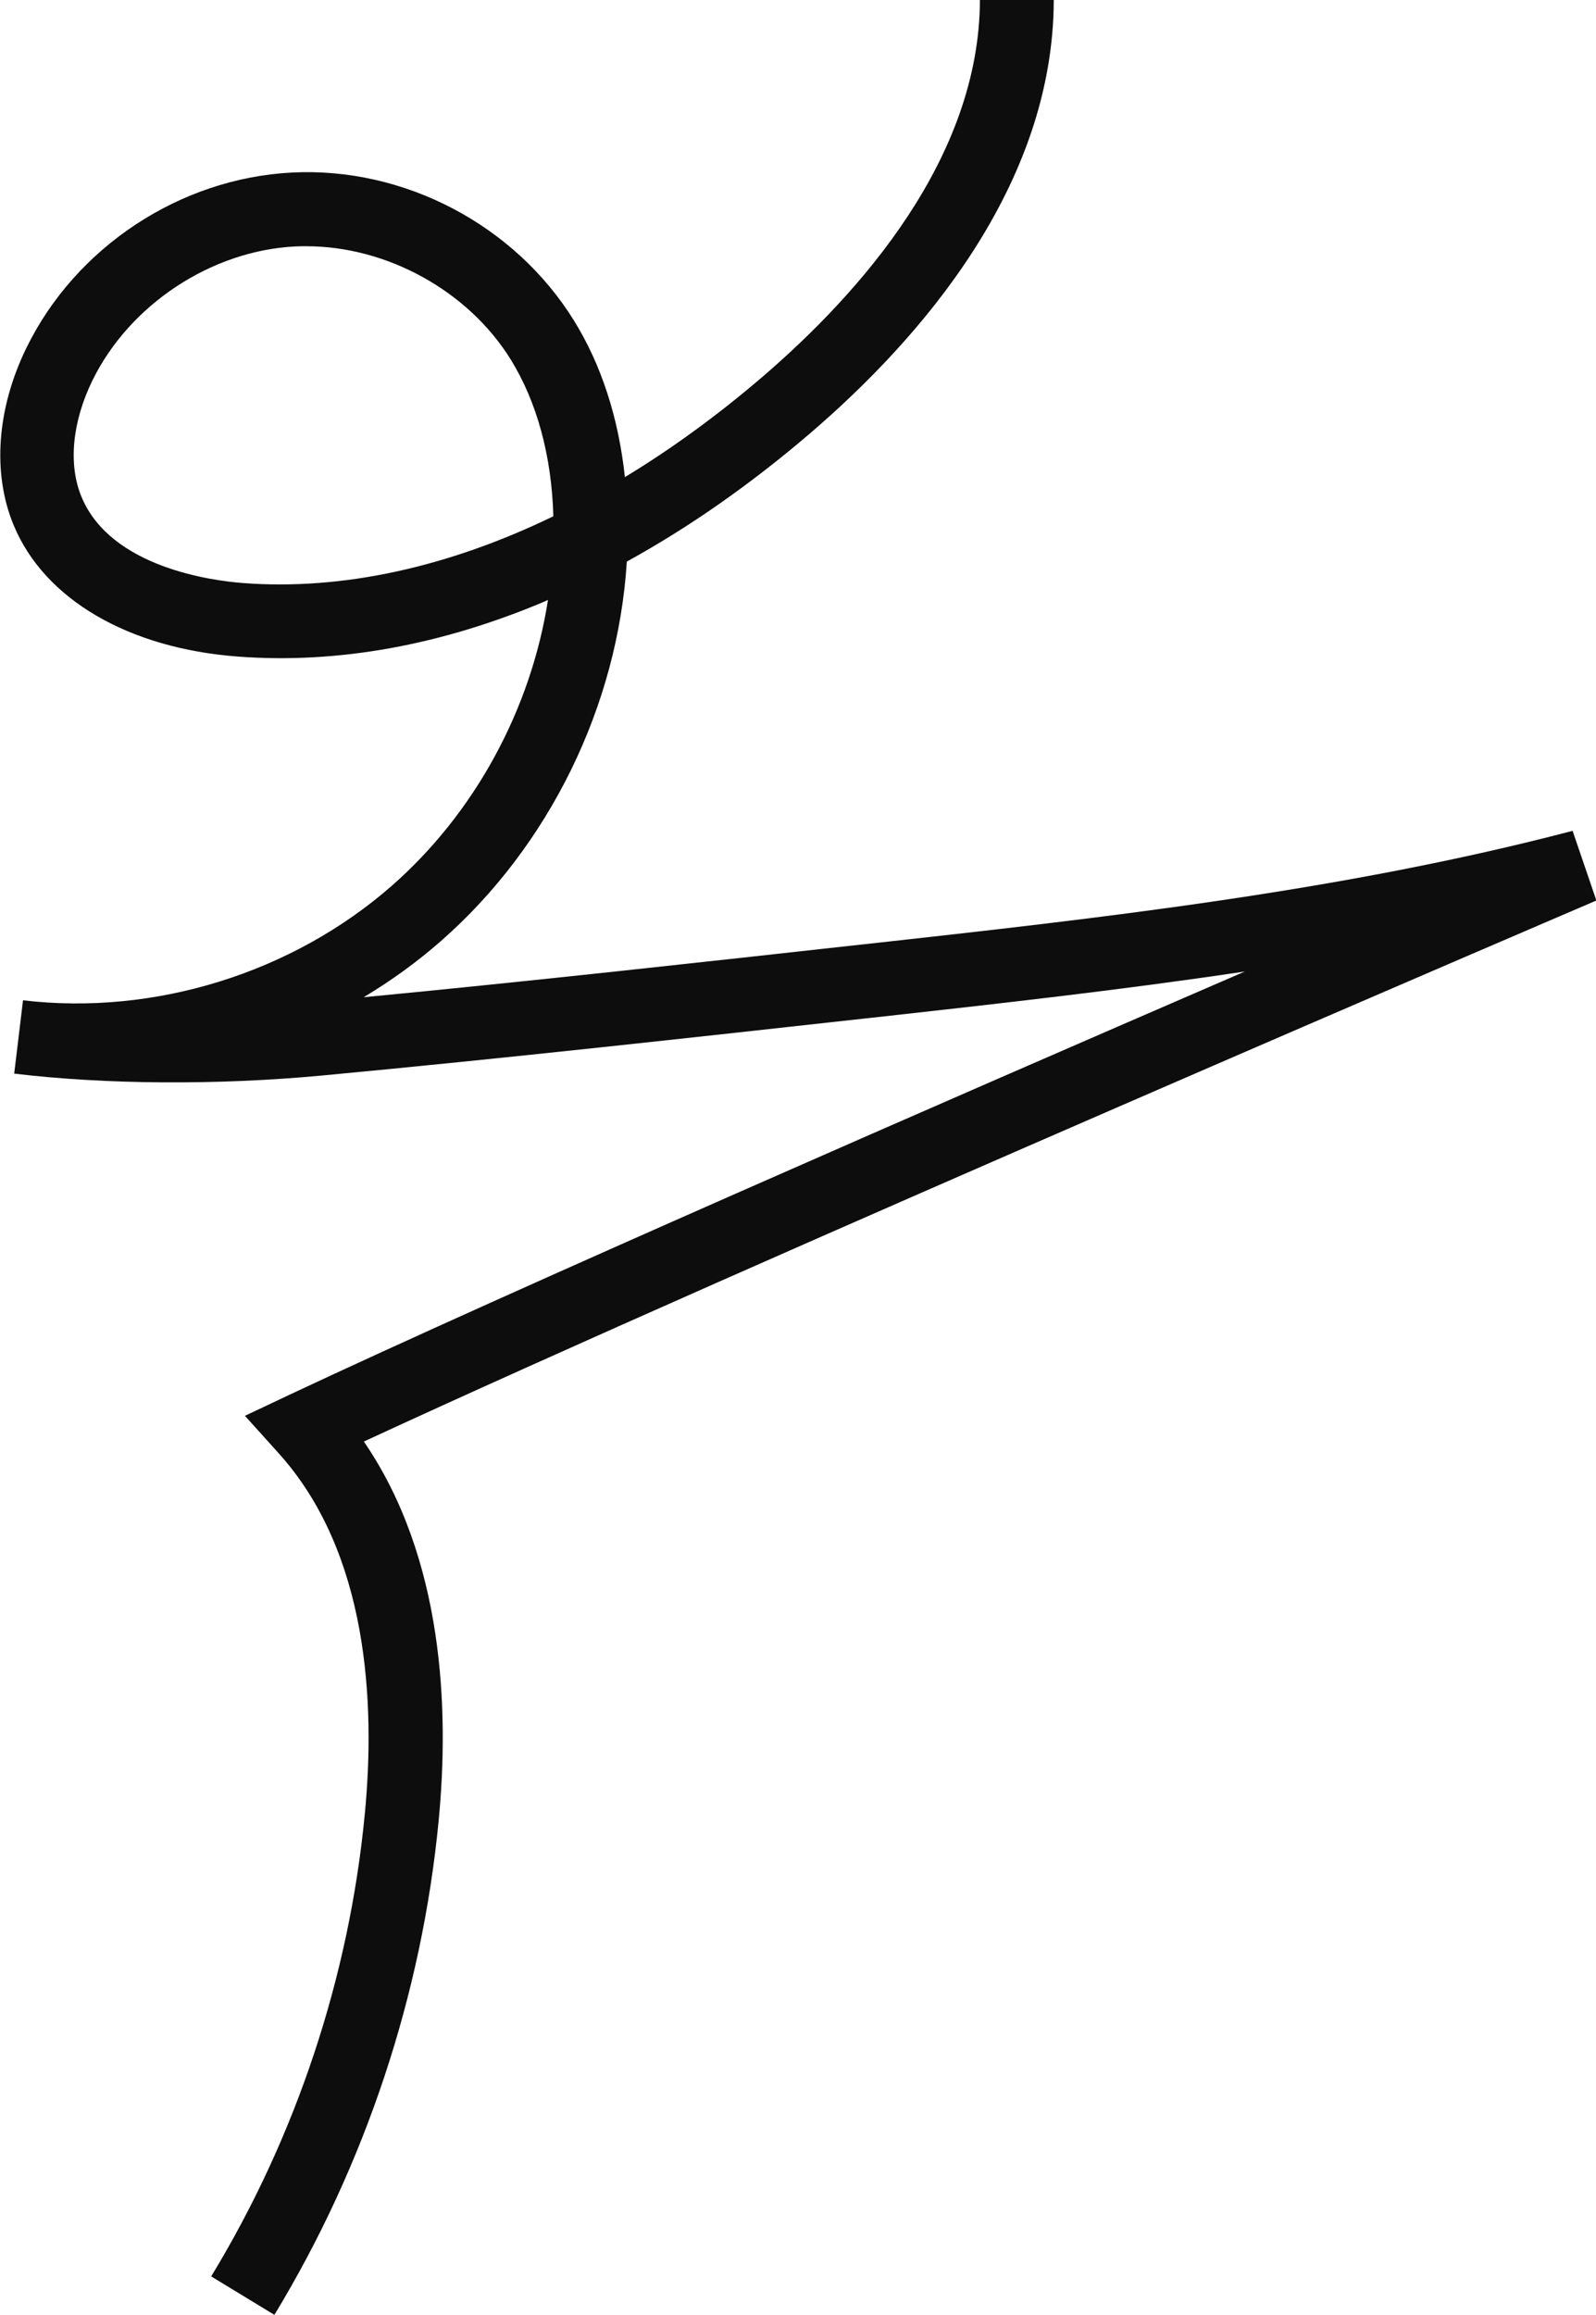 <svg xmlns="http://www.w3.org/2000/svg" id="Capa_2" data-name="Capa 2" viewBox="0 0 83.21 120.61"><defs><style>      .cls-1 {        fill: #0d0d0d;      }    </style></defs><g id="Capa_1-2" data-name="Capa 1"><path class="cls-1" d="m14.3,120.61l-3.29-2c4.43-7.28,7.2-15.62,8.01-24.1.55-5.7.21-13.6-4.51-18.81l-1.74-1.93,2.35-1.11c11.58-5.44,34.15-15.28,49.78-22.04-6.48.97-12.98,1.69-19.36,2.4h-.02c-9.41,1.04-19.15,2.12-28.74,3.02-5.44.51-11.29.47-16.04-.1l.46-3.82c6.85.81,14.04-1.42,19.23-5.97,4.33-3.8,7.25-9.19,8.14-14.89-.05.02-.1.04-.15.07-5.44,2.3-10.83,3.27-16.02,2.88-5.72-.43-10.09-2.99-11.69-6.85-1.12-2.7-.88-6.07.67-9.24,2.57-5.25,8-8.83,13.84-9.13,5.84-.3,11.6,2.72,14.69,7.69,1.44,2.31,2.34,5.1,2.67,8.18,2.41-1.46,4.79-3.19,7.12-5.18,5.18-4.44,11.37-11.45,11.39-19.69h3.85c-.02,9.71-6.94,17.65-12.73,22.61-3.1,2.65-6.29,4.88-9.53,6.66-.47,7.51-4.04,14.82-9.69,19.77-1.25,1.1-2.6,2.07-4.03,2.93,8.75-.84,17.59-1.82,26.17-2.77h.02c12.2-1.35,24.82-2.75,36.84-5.9l1.24,3.63c-.46.2-44.36,18.98-64.26,28.19,4.16,6.07,4.46,13.94,3.9,19.75-.87,9.06-3.83,17.95-8.55,25.73Zm1.67-107.78c-.19,0-.38,0-.57.01-4.39.22-8.64,3.03-10.58,6.98-1.06,2.17-1.27,4.39-.57,6.07,1.53,3.69,6.84,4.37,8.43,4.49,5.16.39,10.68-.82,16.17-3.48-.09-3.16-.86-5.97-2.23-8.18-2.22-3.57-6.45-5.89-10.65-5.89Z"></path></g></svg>